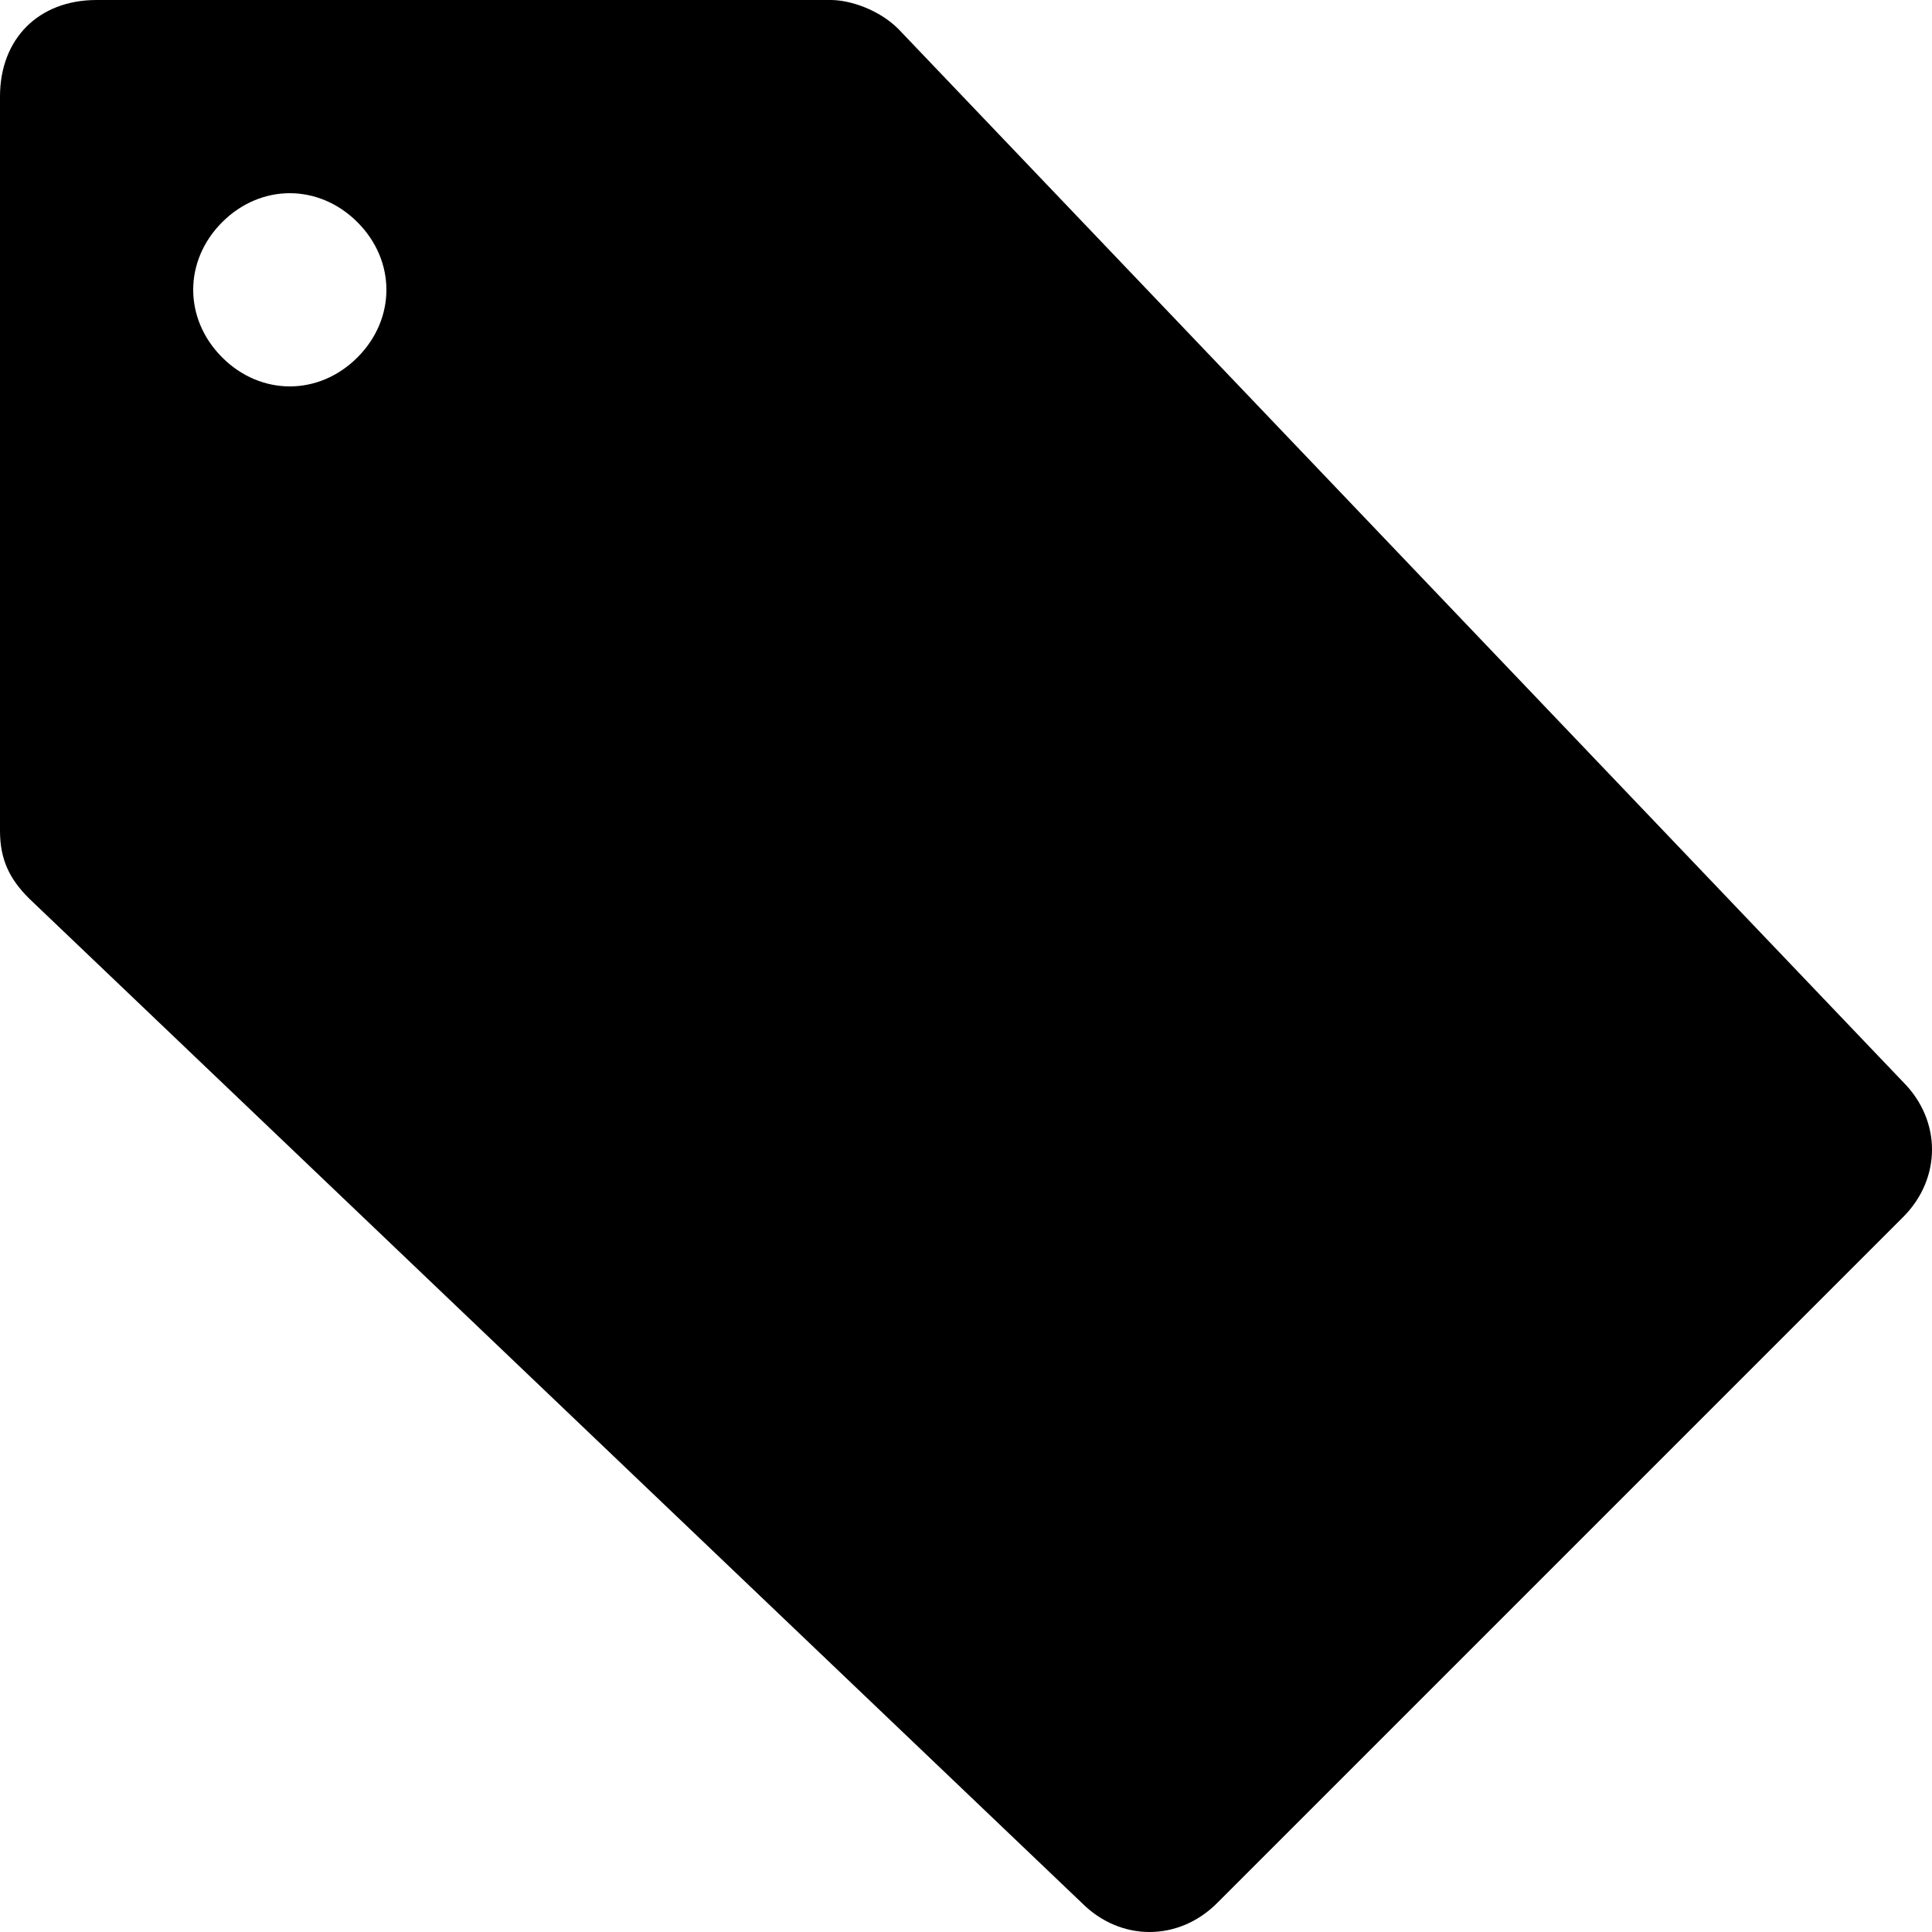 <?xml version="1.0" encoding="UTF-8"?> <!-- Generator: Adobe Illustrator 19.0.0, SVG Export Plug-In . SVG Version: 6.00 Build 0) --> <svg xmlns="http://www.w3.org/2000/svg" xmlns:xlink="http://www.w3.org/1999/xlink" id="Capa_1" x="0px" y="0px" viewBox="0 0 512 512" style="enable-background:new 0 0 512 512;" xml:space="preserve"> <g> <g> <path d="M504.32,286.72L238.08,7.68C232.96,2.56,225.28,0,220.16,0H25.6C10.24,0,0,10.24,0,25.6v194.56 c0,7.68,2.56,12.8,7.68,17.92l279.04,266.24c10.24,10.24,25.6,10.24,35.84,0l181.76-181.76 C514.56,312.32,514.56,296.96,504.32,286.72z M94.72,94.72c-10.24,10.24-25.6,10.24-35.84,0c-10.24-10.24-10.24-25.6,0-35.84 s25.6-10.24,35.84,0C104.96,69.12,104.96,84.48,94.72,94.72z"></path> </g> </g> <g> </g> <g> </g> <g> </g> <g> </g> <g> </g> <g> </g> <g> </g> <g> </g> <g> </g> <g> </g> <g> </g> <g> </g> <g> </g> <g> </g> <g> </g> </svg> 